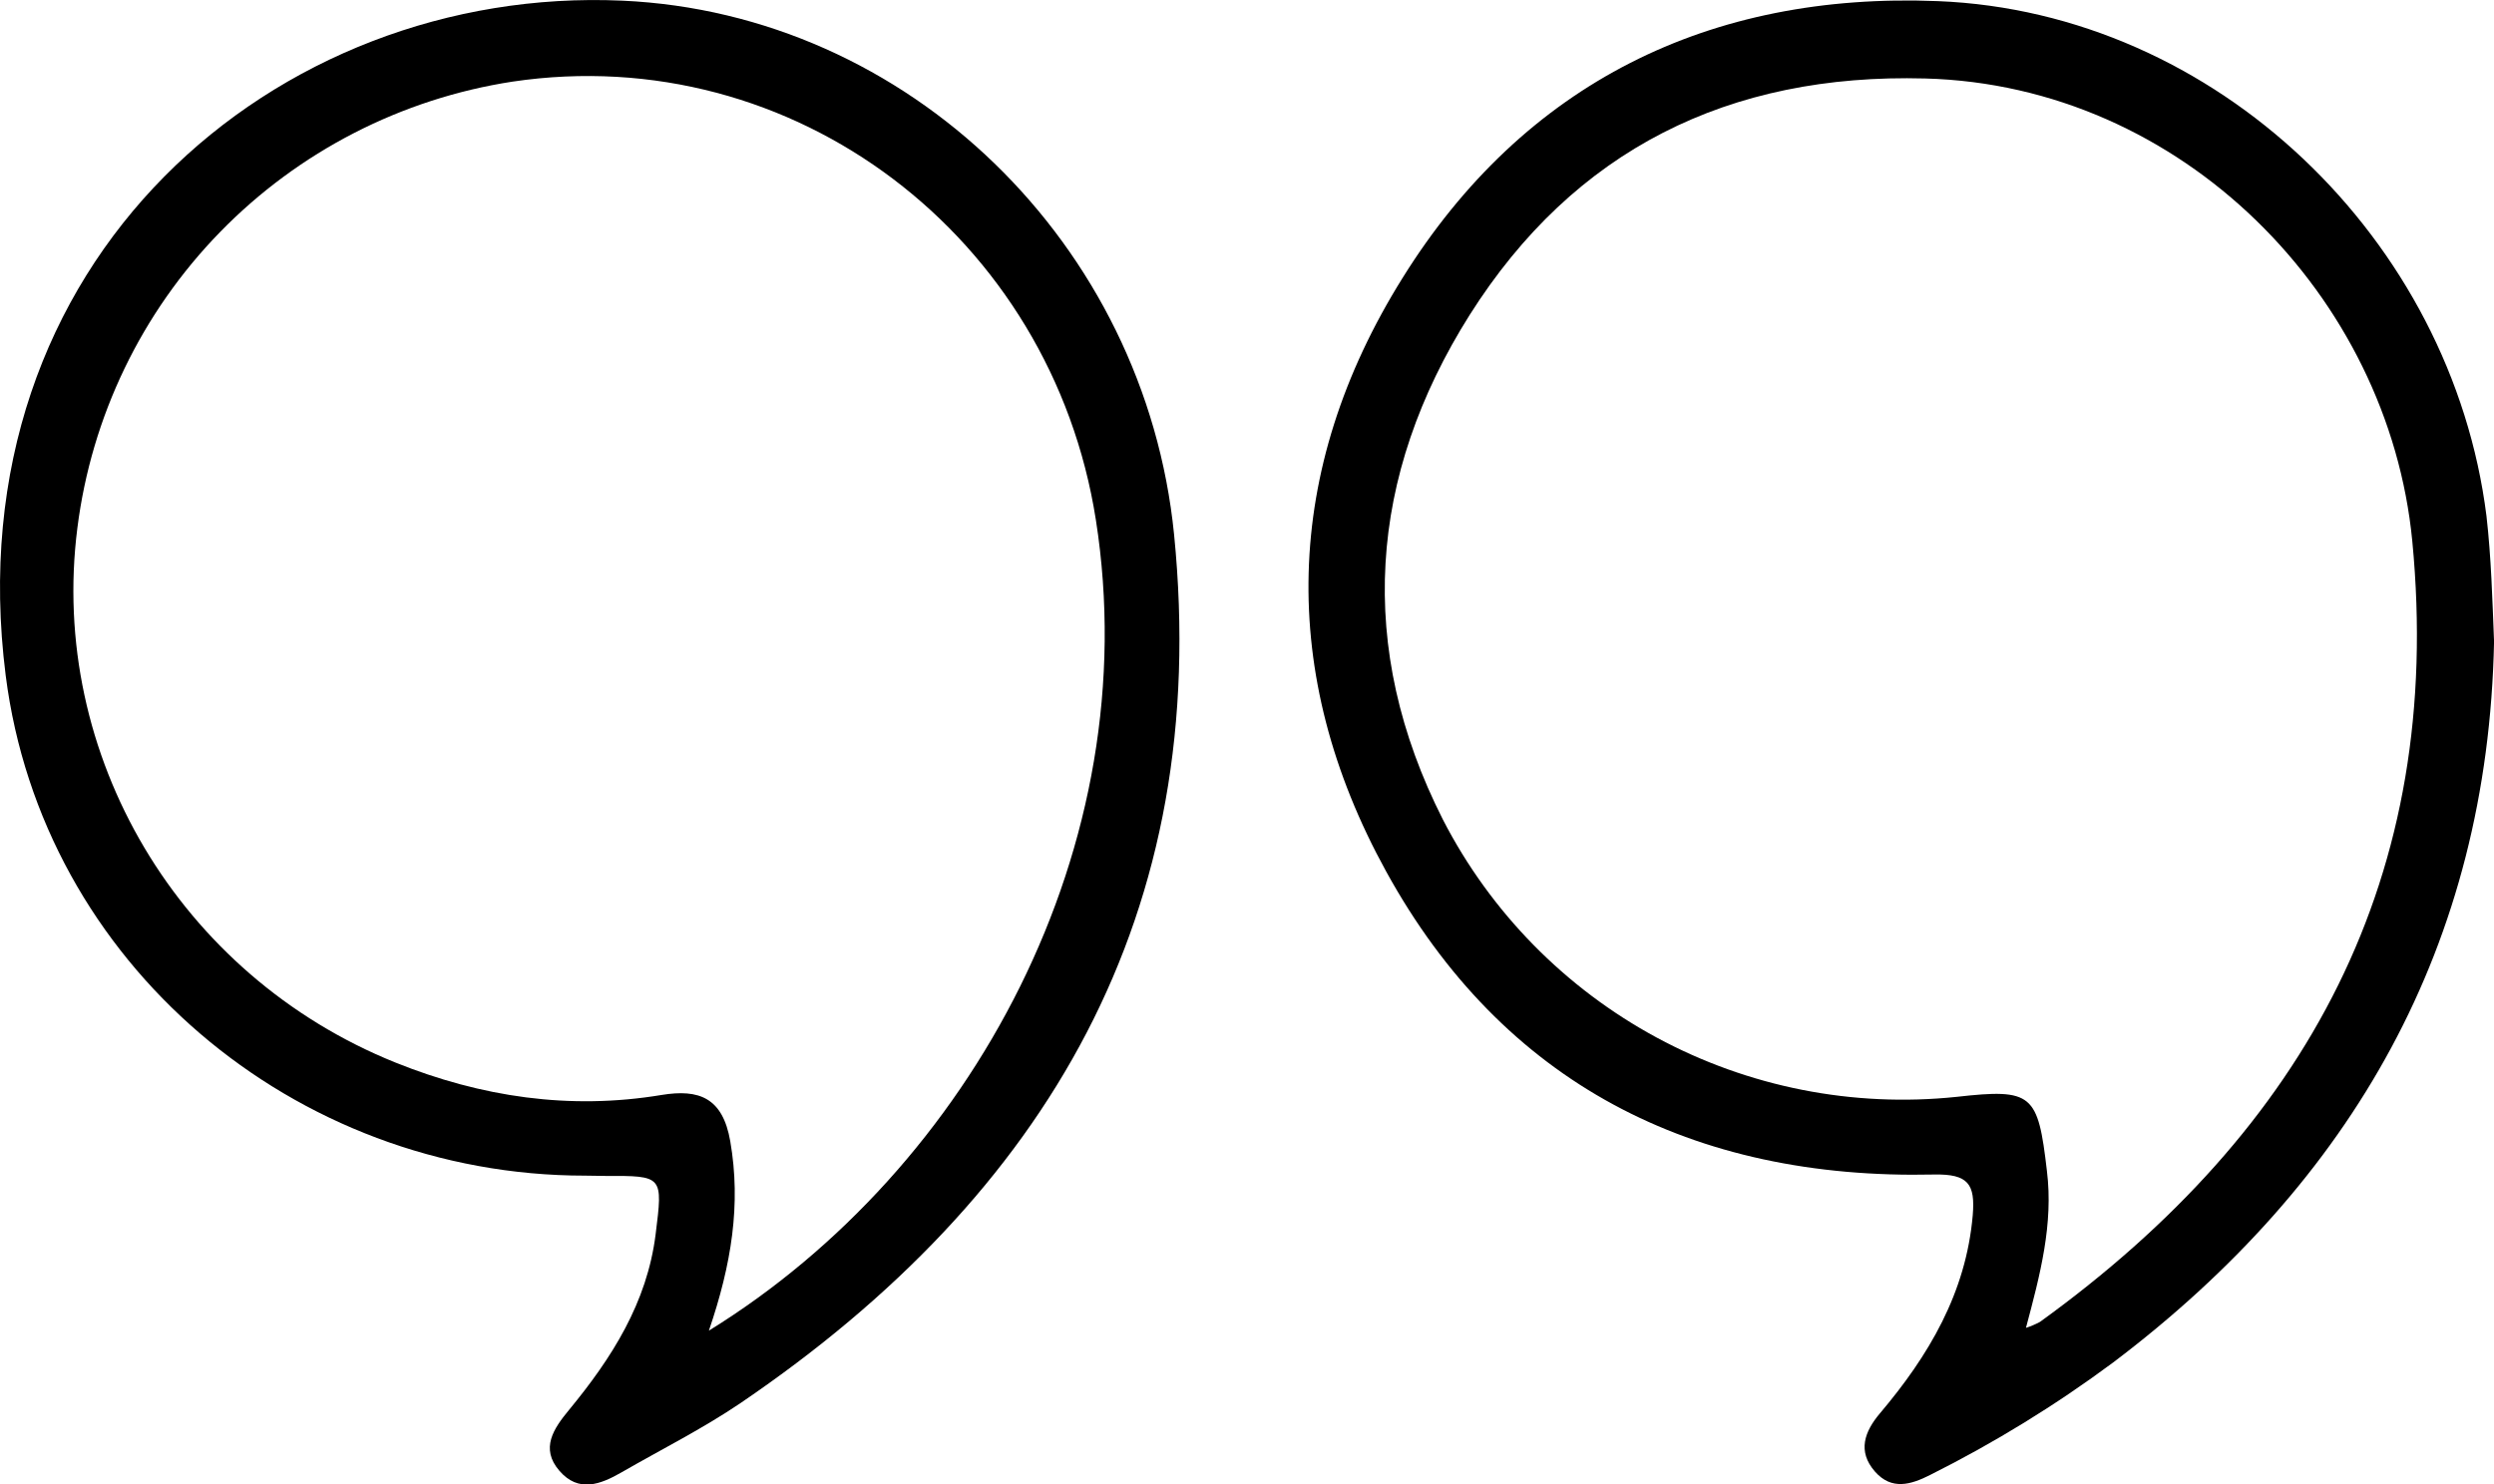 <svg width="42" height="25" viewBox="0 0 42 25" fill="none" xmlns="http://www.w3.org/2000/svg">
<g clip-path="url(#clip0_3903_276)">
<path d="M9.854 19.804C4.948 19.804 0.712 16.223 0.096 11.379C-0.793 4.384 4.648 -0.25 10.478 0.011C15.297 0.227 19.283 4.113 19.772 9.004C20.409 15.386 17.644 20.118 12.474 23.633C11.834 24.067 11.138 24.415 10.467 24.802C10.112 25.006 9.742 25.15 9.419 24.774C9.095 24.398 9.323 24.065 9.583 23.75C10.301 22.879 10.897 21.946 11.041 20.792C11.164 19.806 11.168 19.806 10.197 19.809L9.854 19.804ZM11.938 22.415C16.367 19.681 19.314 14.238 18.455 8.758C17.709 3.994 13.373 0.67 8.631 1.375C6.757 1.663 5.027 2.553 3.705 3.91C2.383 5.267 1.54 7.017 1.303 8.894C0.815 12.723 3.019 16.432 6.657 17.898C8.101 18.479 9.593 18.703 11.142 18.445C11.772 18.342 12.171 18.49 12.298 19.225C12.482 20.289 12.319 21.298 11.938 22.415Z" fill="black"/>
<path d="M42.001 10.808C41.896 15.921 39.622 19.899 35.588 22.95C34.618 23.67 33.588 24.303 32.508 24.844C32.18 25.011 31.856 25.108 31.575 24.789C31.275 24.446 31.401 24.114 31.658 23.809C32.48 22.837 33.109 21.78 33.222 20.469C33.265 19.947 33.148 19.774 32.571 19.785C28.51 19.877 25.31 18.253 23.344 14.681C21.515 11.36 21.6 7.917 23.618 4.685C25.666 1.393 28.798 -0.136 32.635 0.019C37.321 0.206 41.288 4.037 41.873 8.69C41.954 9.402 41.972 10.094 42.001 10.808ZM34.118 22.368C34.2 22.342 34.279 22.308 34.355 22.267C38.844 19.022 41.168 14.763 40.624 9.115C40.225 4.987 36.748 1.438 32.422 1.322C29.114 1.232 26.51 2.522 24.75 5.305C23.04 8.019 22.831 10.91 24.3 13.808C25.102 15.366 26.357 16.645 27.901 17.479C29.445 18.312 31.205 18.66 32.95 18.477C34.231 18.333 34.32 18.426 34.471 19.724C34.582 20.623 34.357 21.472 34.118 22.368Z" fill="black"/>
</g>
<defs>
<clipPath id="clip0_3903_276">
<rect width="42" height="25" fill="white"/>
</clipPath>
</defs>
</svg>
